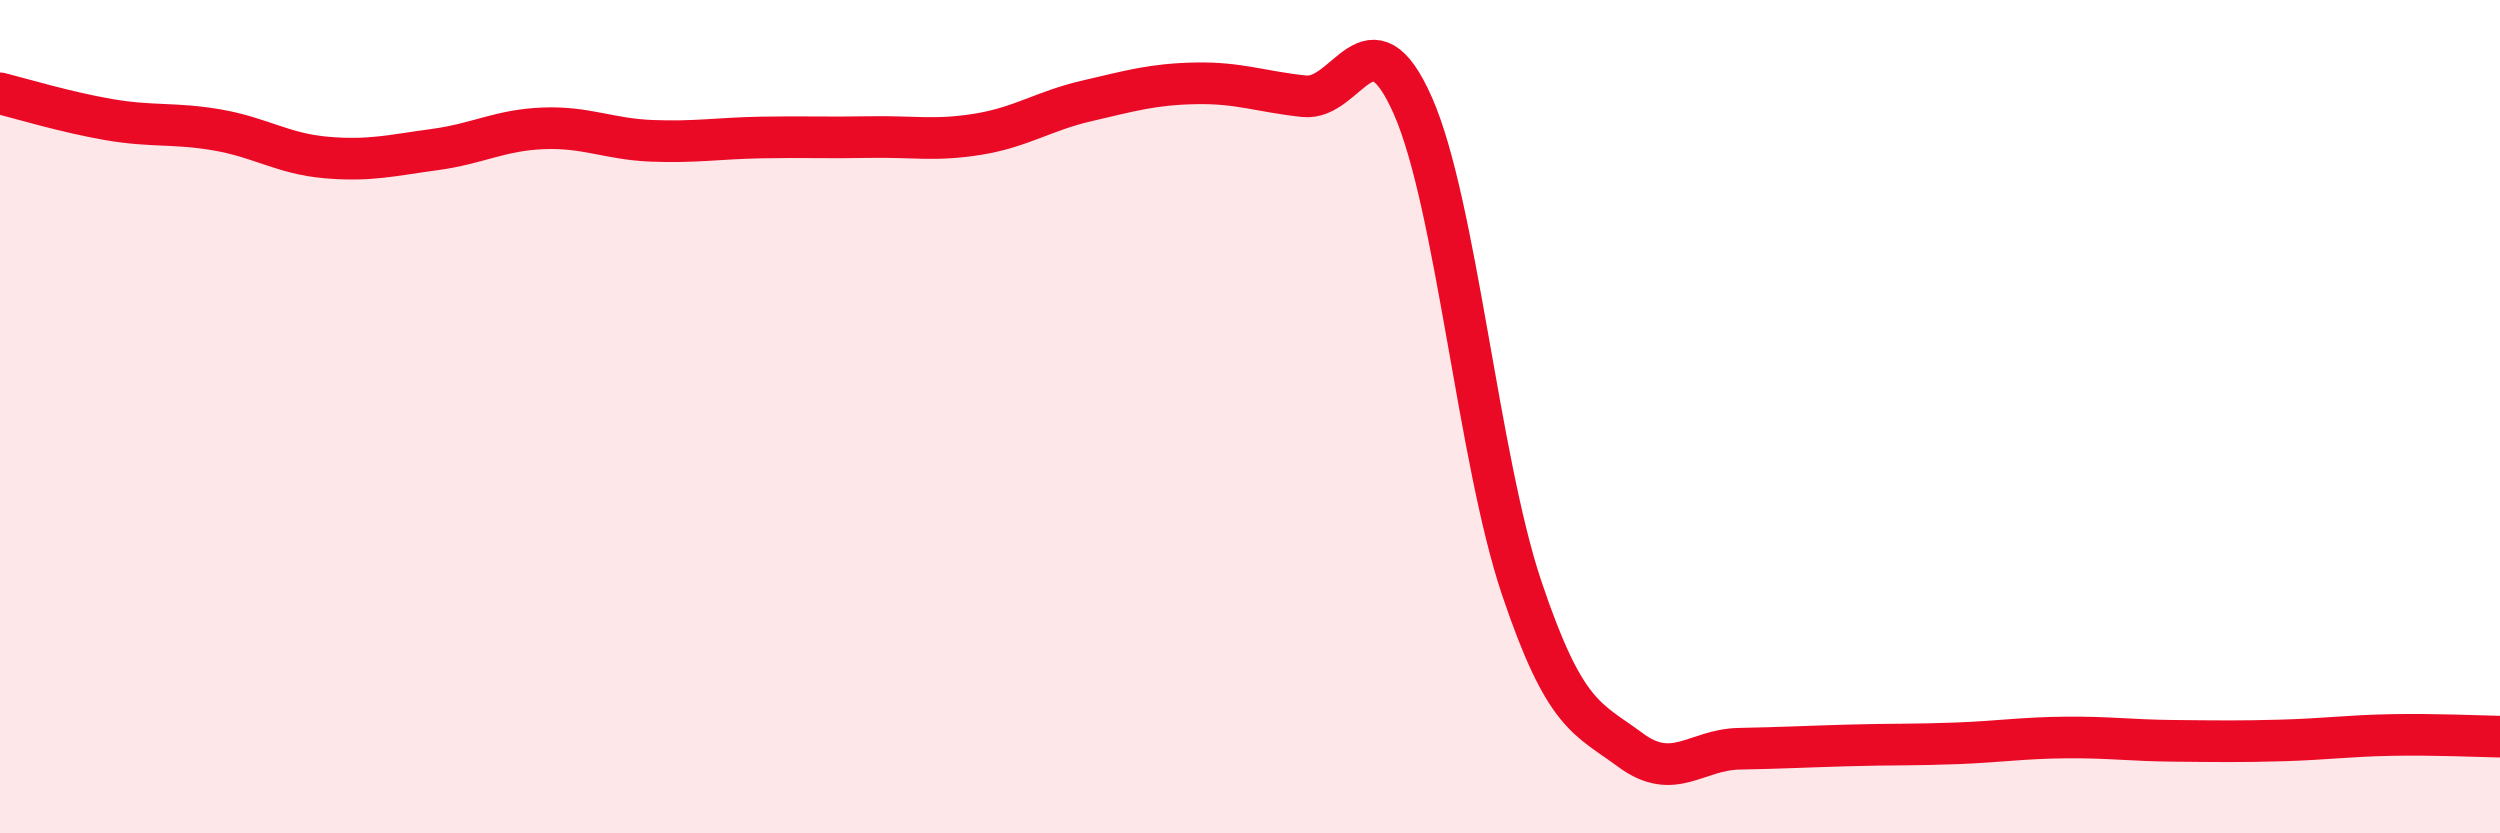 
    <svg width="60" height="20" viewBox="0 0 60 20" xmlns="http://www.w3.org/2000/svg">
      <path
        d="M 0,2.24 C 0.52,2.37 1.57,2.69 2.61,2.87 C 3.65,3.05 4.18,2.94 5.22,3.12 C 6.26,3.3 6.79,3.69 7.83,3.78 C 8.87,3.87 9.39,3.73 10.43,3.59 C 11.47,3.45 12,3.12 13.04,3.08 C 14.08,3.04 14.61,3.34 15.65,3.38 C 16.69,3.42 17.22,3.32 18.26,3.3 C 19.3,3.28 19.83,3.31 20.87,3.29 C 21.91,3.27 22.44,3.39 23.48,3.22 C 24.52,3.05 25.05,2.66 26.09,2.42 C 27.13,2.18 27.66,2.02 28.7,2 C 29.74,1.98 30.26,2.2 31.3,2.31 C 32.34,2.42 32.87,0.18 33.91,2.54 C 34.95,4.9 35.48,11.02 36.52,14.11 C 37.56,17.2 38.09,17.23 39.13,18 C 40.17,18.77 40.7,17.99 41.74,17.97 C 42.78,17.95 43.31,17.92 44.35,17.89 C 45.39,17.86 45.92,17.88 46.96,17.84 C 48,17.8 48.53,17.71 49.57,17.7 C 50.61,17.69 51.13,17.77 52.17,17.78 C 53.21,17.79 53.74,17.8 54.78,17.77 C 55.82,17.74 56.35,17.66 57.39,17.64 C 58.43,17.62 59.48,17.67 60,17.68L60 20L0 20Z"
        fill="#EB0A25"
        opacity="0.1"
        stroke-linecap="round"
        stroke-linejoin="round"
      />
      <path
        d="M 0,2.24 C 0.52,2.37 1.57,2.69 2.61,2.87 C 3.65,3.05 4.18,2.94 5.22,3.12 C 6.26,3.3 6.79,3.69 7.83,3.78 C 8.87,3.87 9.39,3.73 10.43,3.59 C 11.47,3.45 12,3.12 13.04,3.08 C 14.08,3.04 14.61,3.34 15.65,3.38 C 16.69,3.42 17.22,3.32 18.26,3.3 C 19.3,3.28 19.83,3.31 20.87,3.29 C 21.91,3.27 22.44,3.39 23.48,3.22 C 24.52,3.05 25.05,2.66 26.09,2.42 C 27.13,2.18 27.66,2.02 28.7,2 C 29.74,1.98 30.26,2.2 31.3,2.31 C 32.34,2.42 32.87,0.18 33.91,2.54 C 34.95,4.9 35.48,11.02 36.52,14.11 C 37.56,17.2 38.09,17.23 39.13,18 C 40.17,18.77 40.7,17.99 41.74,17.97 C 42.78,17.95 43.31,17.92 44.35,17.89 C 45.39,17.86 45.92,17.88 46.96,17.84 C 48,17.8 48.53,17.71 49.57,17.7 C 50.61,17.69 51.13,17.77 52.17,17.78 C 53.21,17.79 53.74,17.8 54.78,17.77 C 55.82,17.74 56.35,17.66 57.39,17.64 C 58.43,17.62 59.48,17.67 60,17.68"
        stroke="#EB0A25"
        stroke-width="1"
        fill="none"
        stroke-linecap="round"
        stroke-linejoin="round"
      />
    </svg>
  